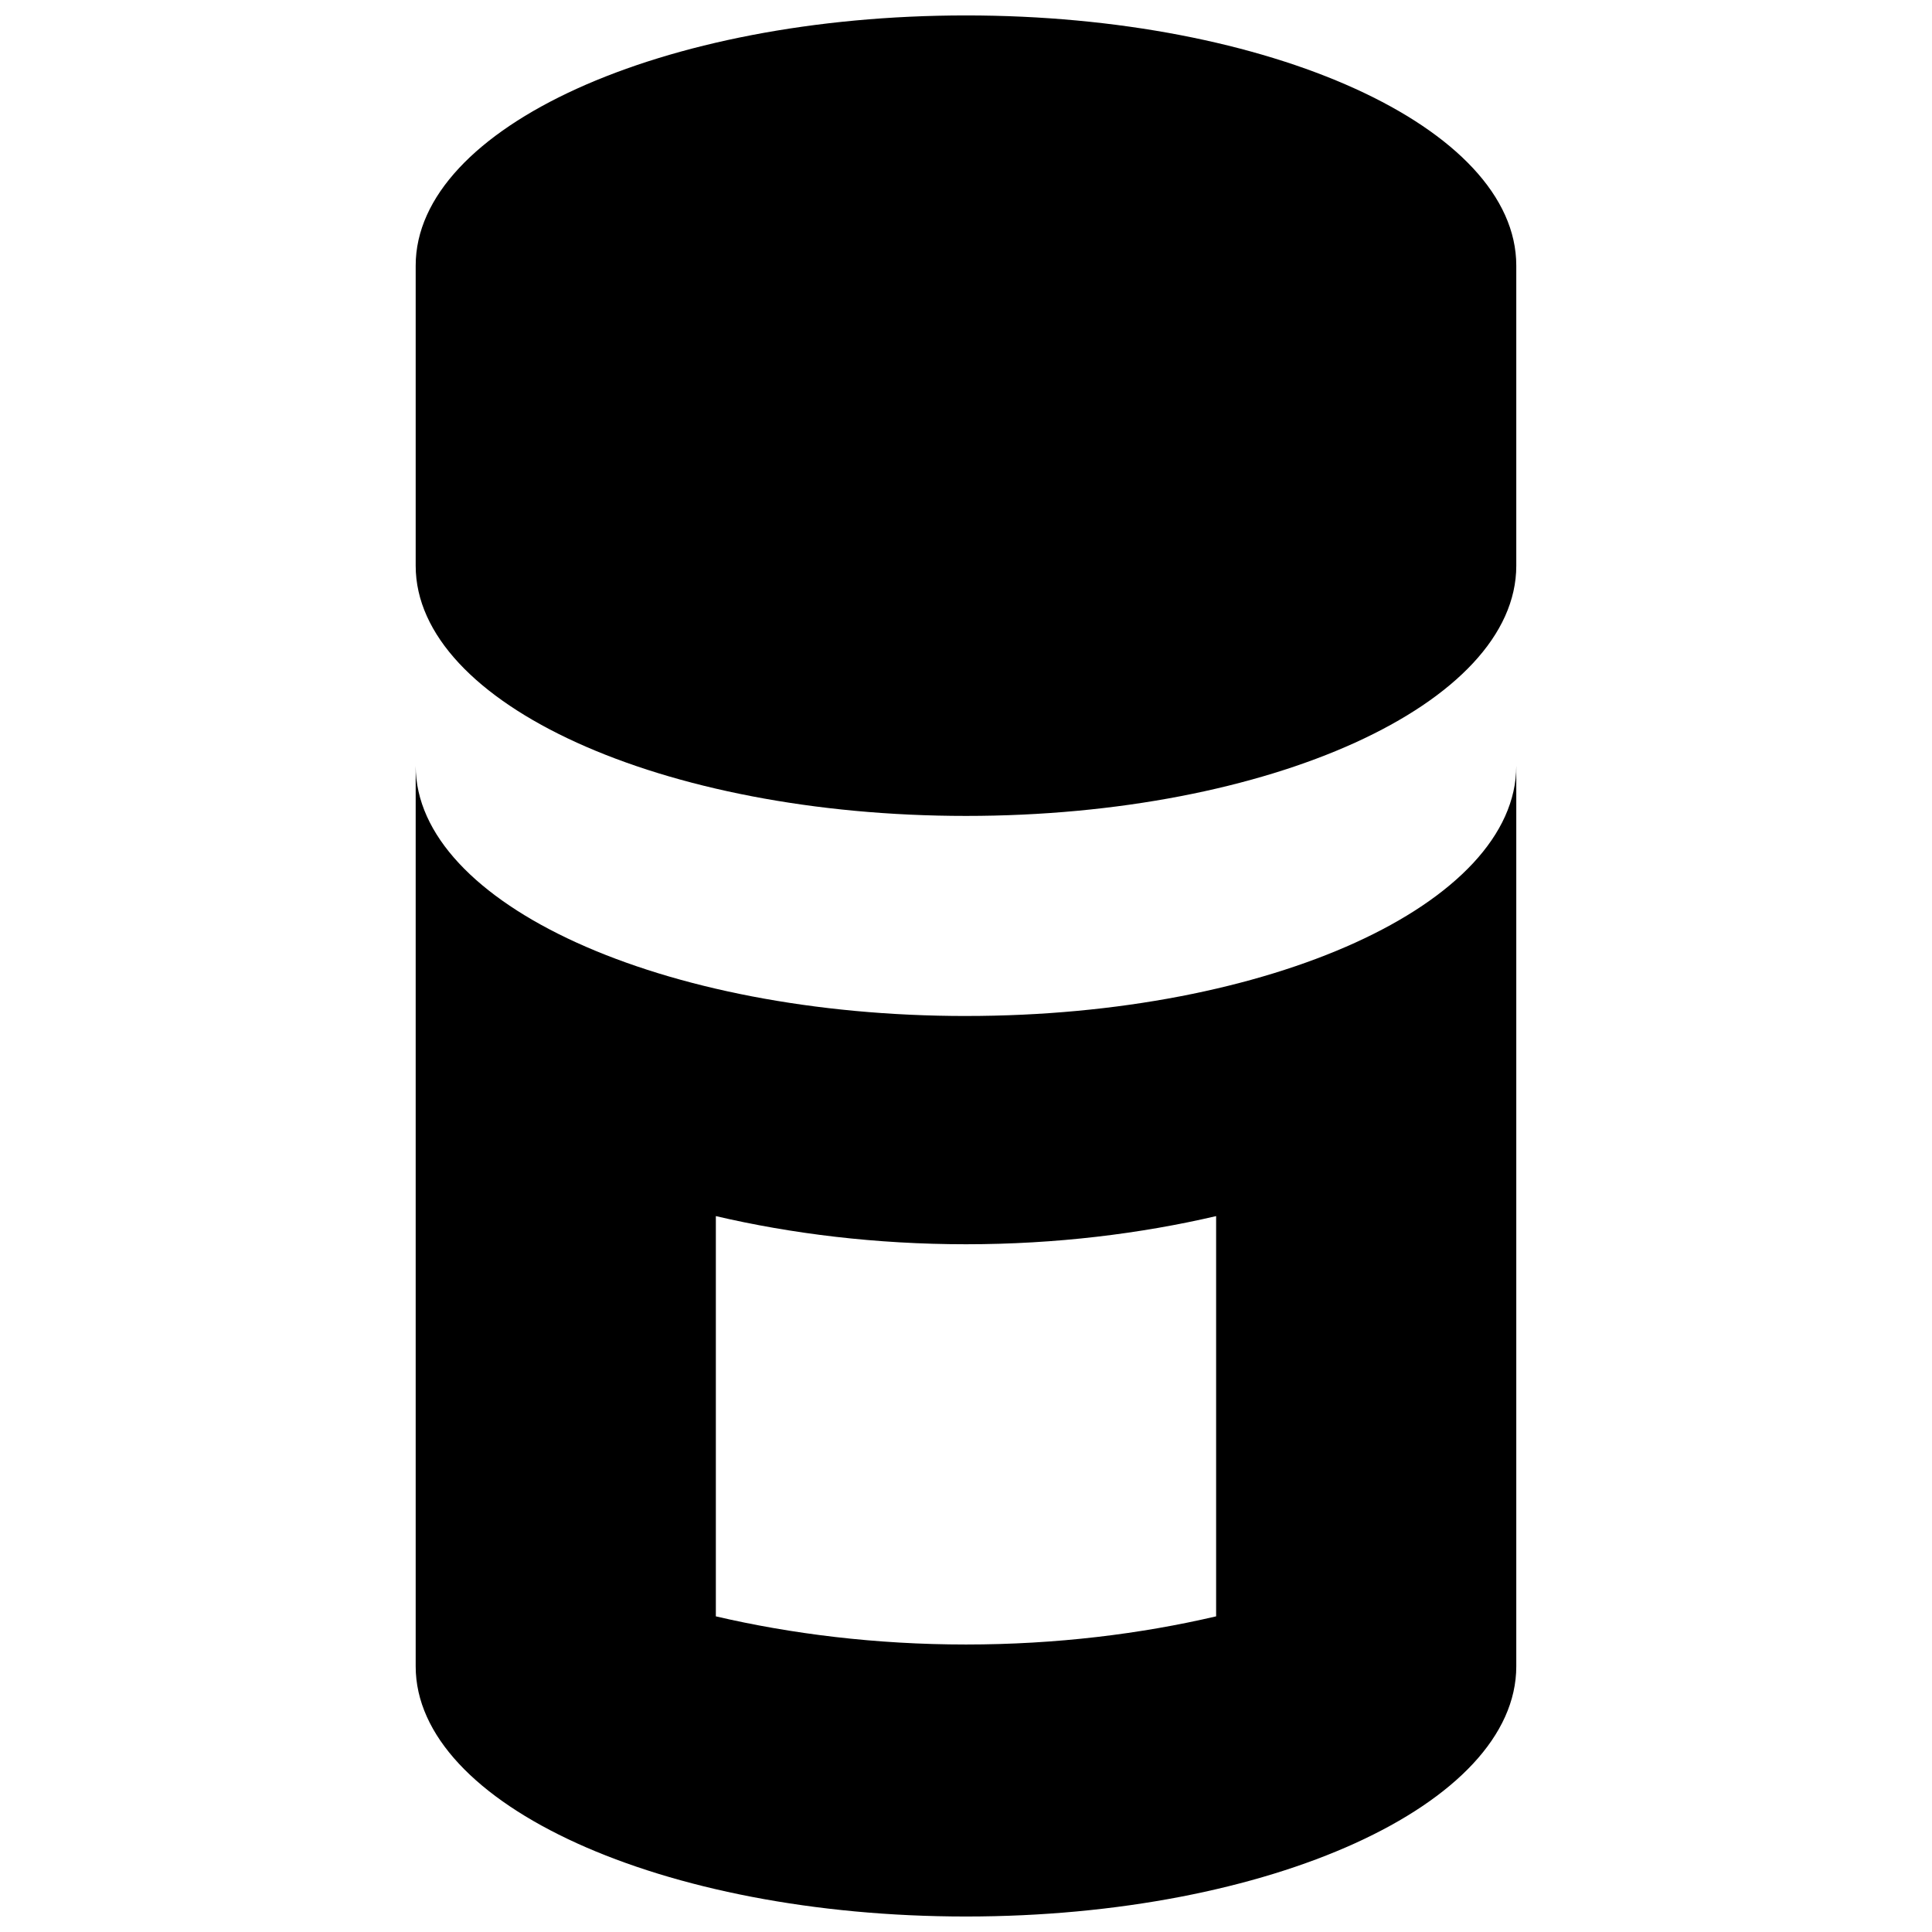 <?xml version="1.0" encoding="UTF-8"?>
<!-- Uploaded to: SVG Repo, www.svgrepo.com, Generator: SVG Repo Mixer Tools -->
<svg width="800px" height="800px" version="1.1" viewBox="144 144 512 512" xmlns="http://www.w3.org/2000/svg">
 <defs>
  <clipPath id="b">
   <path d="m254 148.09h292v212.91h-292z"/>
  </clipPath>
  <clipPath id="a">
   <path d="m254 346h292v305.9h-292z"/>
  </clipPath>
 </defs>
 <g>
  <g clip-path="url(#b)">
   <path d="m400 148.09c-80.547 0-145.84 29.68-145.84 66.293v79.551c0 36.613 65.293 66.293 145.84 66.293 80.543 0 145.83-29.68 145.83-66.293v-79.551c0.008-36.613-65.281-66.293-145.83-66.293z"/>
  </g>
  <g clip-path="url(#a)">
   <path d="m400 413.25c-80.547 0-145.84-29.68-145.84-66.285v238.64c0 36.609 65.293 66.289 145.84 66.289 80.543 0 145.83-29.68 145.83-66.293v-238.64c0.004 36.605-65.285 66.285-145.83 66.285zm66.285 159.1c-19.938 4.656-42.336 7.461-66.285 7.461s-46.352-2.812-66.293-7.461v-106.07c19.941 4.656 42.34 7.461 66.293 7.461 23.949 0 46.352-2.812 66.285-7.461z"/>
  </g>
 </g>
</svg>